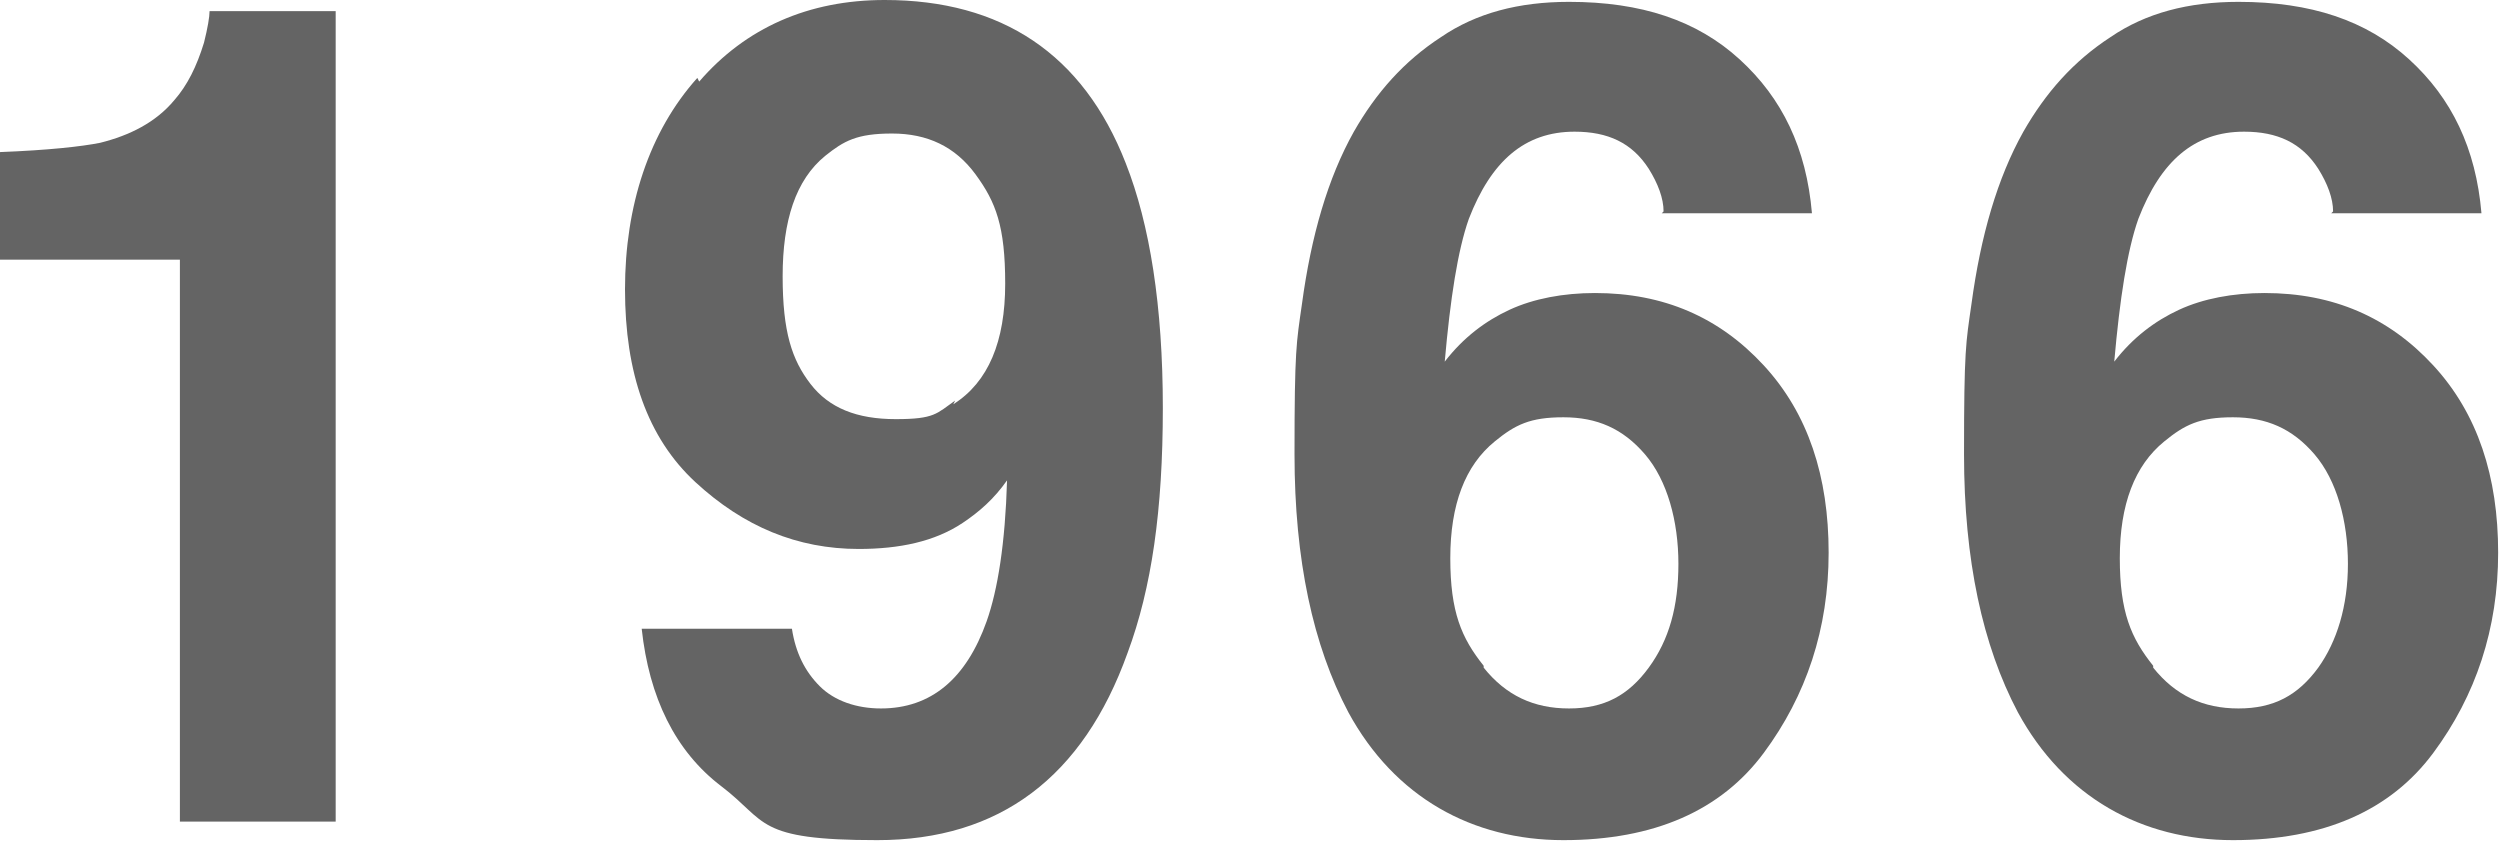 <?xml version="1.0" encoding="UTF-8"?>
<svg xmlns="http://www.w3.org/2000/svg" version="1.1" viewBox="0 0 134.8 45.4">
  <defs>
    <style>
      .cls-1 {
        fill: #646464;
      }
    </style>
  </defs>
  <!-- Generator: Adobe Illustrator 28.6.0, SVG Export Plug-In . SVG Version: 1.2.0 Build 709)  -->
  <g>
    <g id="_レイヤー_1" data-name="レイヤー_1">
      <g>
        <path class="cls-1" d="M0,14v-5.8c2.6-.1,4.4-.3,5.4-.5,1.6-.4,3-1.1,4-2.3.7-.8,1.2-1.8,1.6-3.1.2-.8.3-1.4.3-1.7h6.8v43.7h-8.4V14H0Z"/>
        <path class="cls-1" d="M37.7,4.4C40.2,1.5,43.6,0,47.7,0c6.3,0,10.7,2.9,13,8.8,1.3,3.3,2,7.7,2,13.2s-.6,9.7-1.9,13.2c-2.4,6.7-6.9,10.1-13.5,10.1s-5.9-1-8.4-2.9c-2.5-1.9-3.9-4.8-4.3-8.5h8.1c.2,1.3.7,2.3,1.5,3.1.8.8,2,1.2,3.3,1.2,2.7,0,4.6-1.6,5.7-4.7.6-1.7,1-4.2,1.1-7.6-.7,1-1.5,1.7-2.4,2.3-1.5,1-3.4,1.4-5.6,1.4-3.3,0-6.2-1.2-8.8-3.6-2.6-2.4-3.8-5.9-3.8-10.4s1.3-8.5,3.9-11.4ZM51.4,21.8c1.9-1.2,2.8-3.4,2.8-6.5s-.5-4.4-1.6-5.9-2.6-2.2-4.5-2.2-2.6.4-3.6,1.2c-1.6,1.3-2.3,3.5-2.3,6.5s.5,4.5,1.5,5.8,2.5,1.9,4.6,1.9,2.2-.3,3.2-1Z"/>
        <path class="cls-1" d="M89.7,11.4c0-.7-.3-1.5-.8-2.3-.9-1.4-2.2-2-4-2-2.7,0-4.5,1.6-5.7,4.7-.6,1.7-1,4.3-1.3,7.7,1-1.3,2.2-2.2,3.5-2.8,1.3-.6,2.9-.9,4.6-.9,3.7,0,6.7,1.3,9.1,3.9,2.4,2.6,3.5,6,3.5,10.1s-1.2,7.7-3.5,10.8c-2.3,3.1-5.9,4.7-10.8,4.7s-9.1-2.3-11.6-6.9c-1.9-3.6-2.9-8.2-2.9-13.9s.1-6,.4-8.1c.5-3.7,1.4-6.8,2.8-9.3,1.2-2.1,2.7-3.8,4.7-5.1,1.9-1.3,4.2-1.9,6.9-1.9,3.9,0,6.9,1,9.2,3.1,2.3,2.1,3.6,4.8,3.9,8.3h-8.1ZM80,36c1.2,1.5,2.7,2.2,4.6,2.2s3.2-.7,4.3-2.2,1.6-3.3,1.6-5.6-.6-4.5-1.8-5.9c-1.2-1.4-2.6-2-4.4-2s-2.6.4-3.7,1.3c-1.6,1.3-2.4,3.4-2.4,6.3s.6,4.3,1.8,5.8Z"/>
        <path class="cls-1" d="M125.8,11.4c0-.7-.3-1.5-.8-2.3-.9-1.4-2.2-2-4-2-2.7,0-4.5,1.6-5.7,4.7-.6,1.7-1,4.3-1.3,7.7,1-1.3,2.2-2.2,3.5-2.8,1.3-.6,2.9-.9,4.6-.9,3.7,0,6.7,1.3,9.1,3.9,2.4,2.6,3.5,6,3.5,10.1s-1.2,7.7-3.5,10.8c-2.3,3.1-5.9,4.7-10.8,4.7s-9.1-2.3-11.6-6.9c-1.9-3.6-2.9-8.2-2.9-13.9s.1-6,.4-8.1c.5-3.7,1.4-6.8,2.8-9.3,1.2-2.1,2.7-3.8,4.7-5.1,1.9-1.3,4.2-1.9,6.9-1.9,3.9,0,6.9,1,9.2,3.1,2.3,2.1,3.6,4.8,3.9,8.3h-8.1ZM116.1,36c1.2,1.5,2.7,2.2,4.6,2.2s3.2-.7,4.3-2.2c1-1.4,1.6-3.3,1.6-5.6s-.6-4.5-1.8-5.9c-1.2-1.4-2.6-2-4.4-2s-2.6.4-3.7,1.3c-1.6,1.3-2.4,3.4-2.4,6.3s.6,4.3,1.8,5.8Z"/>
      </g>
    </g>
  </g>
</svg>